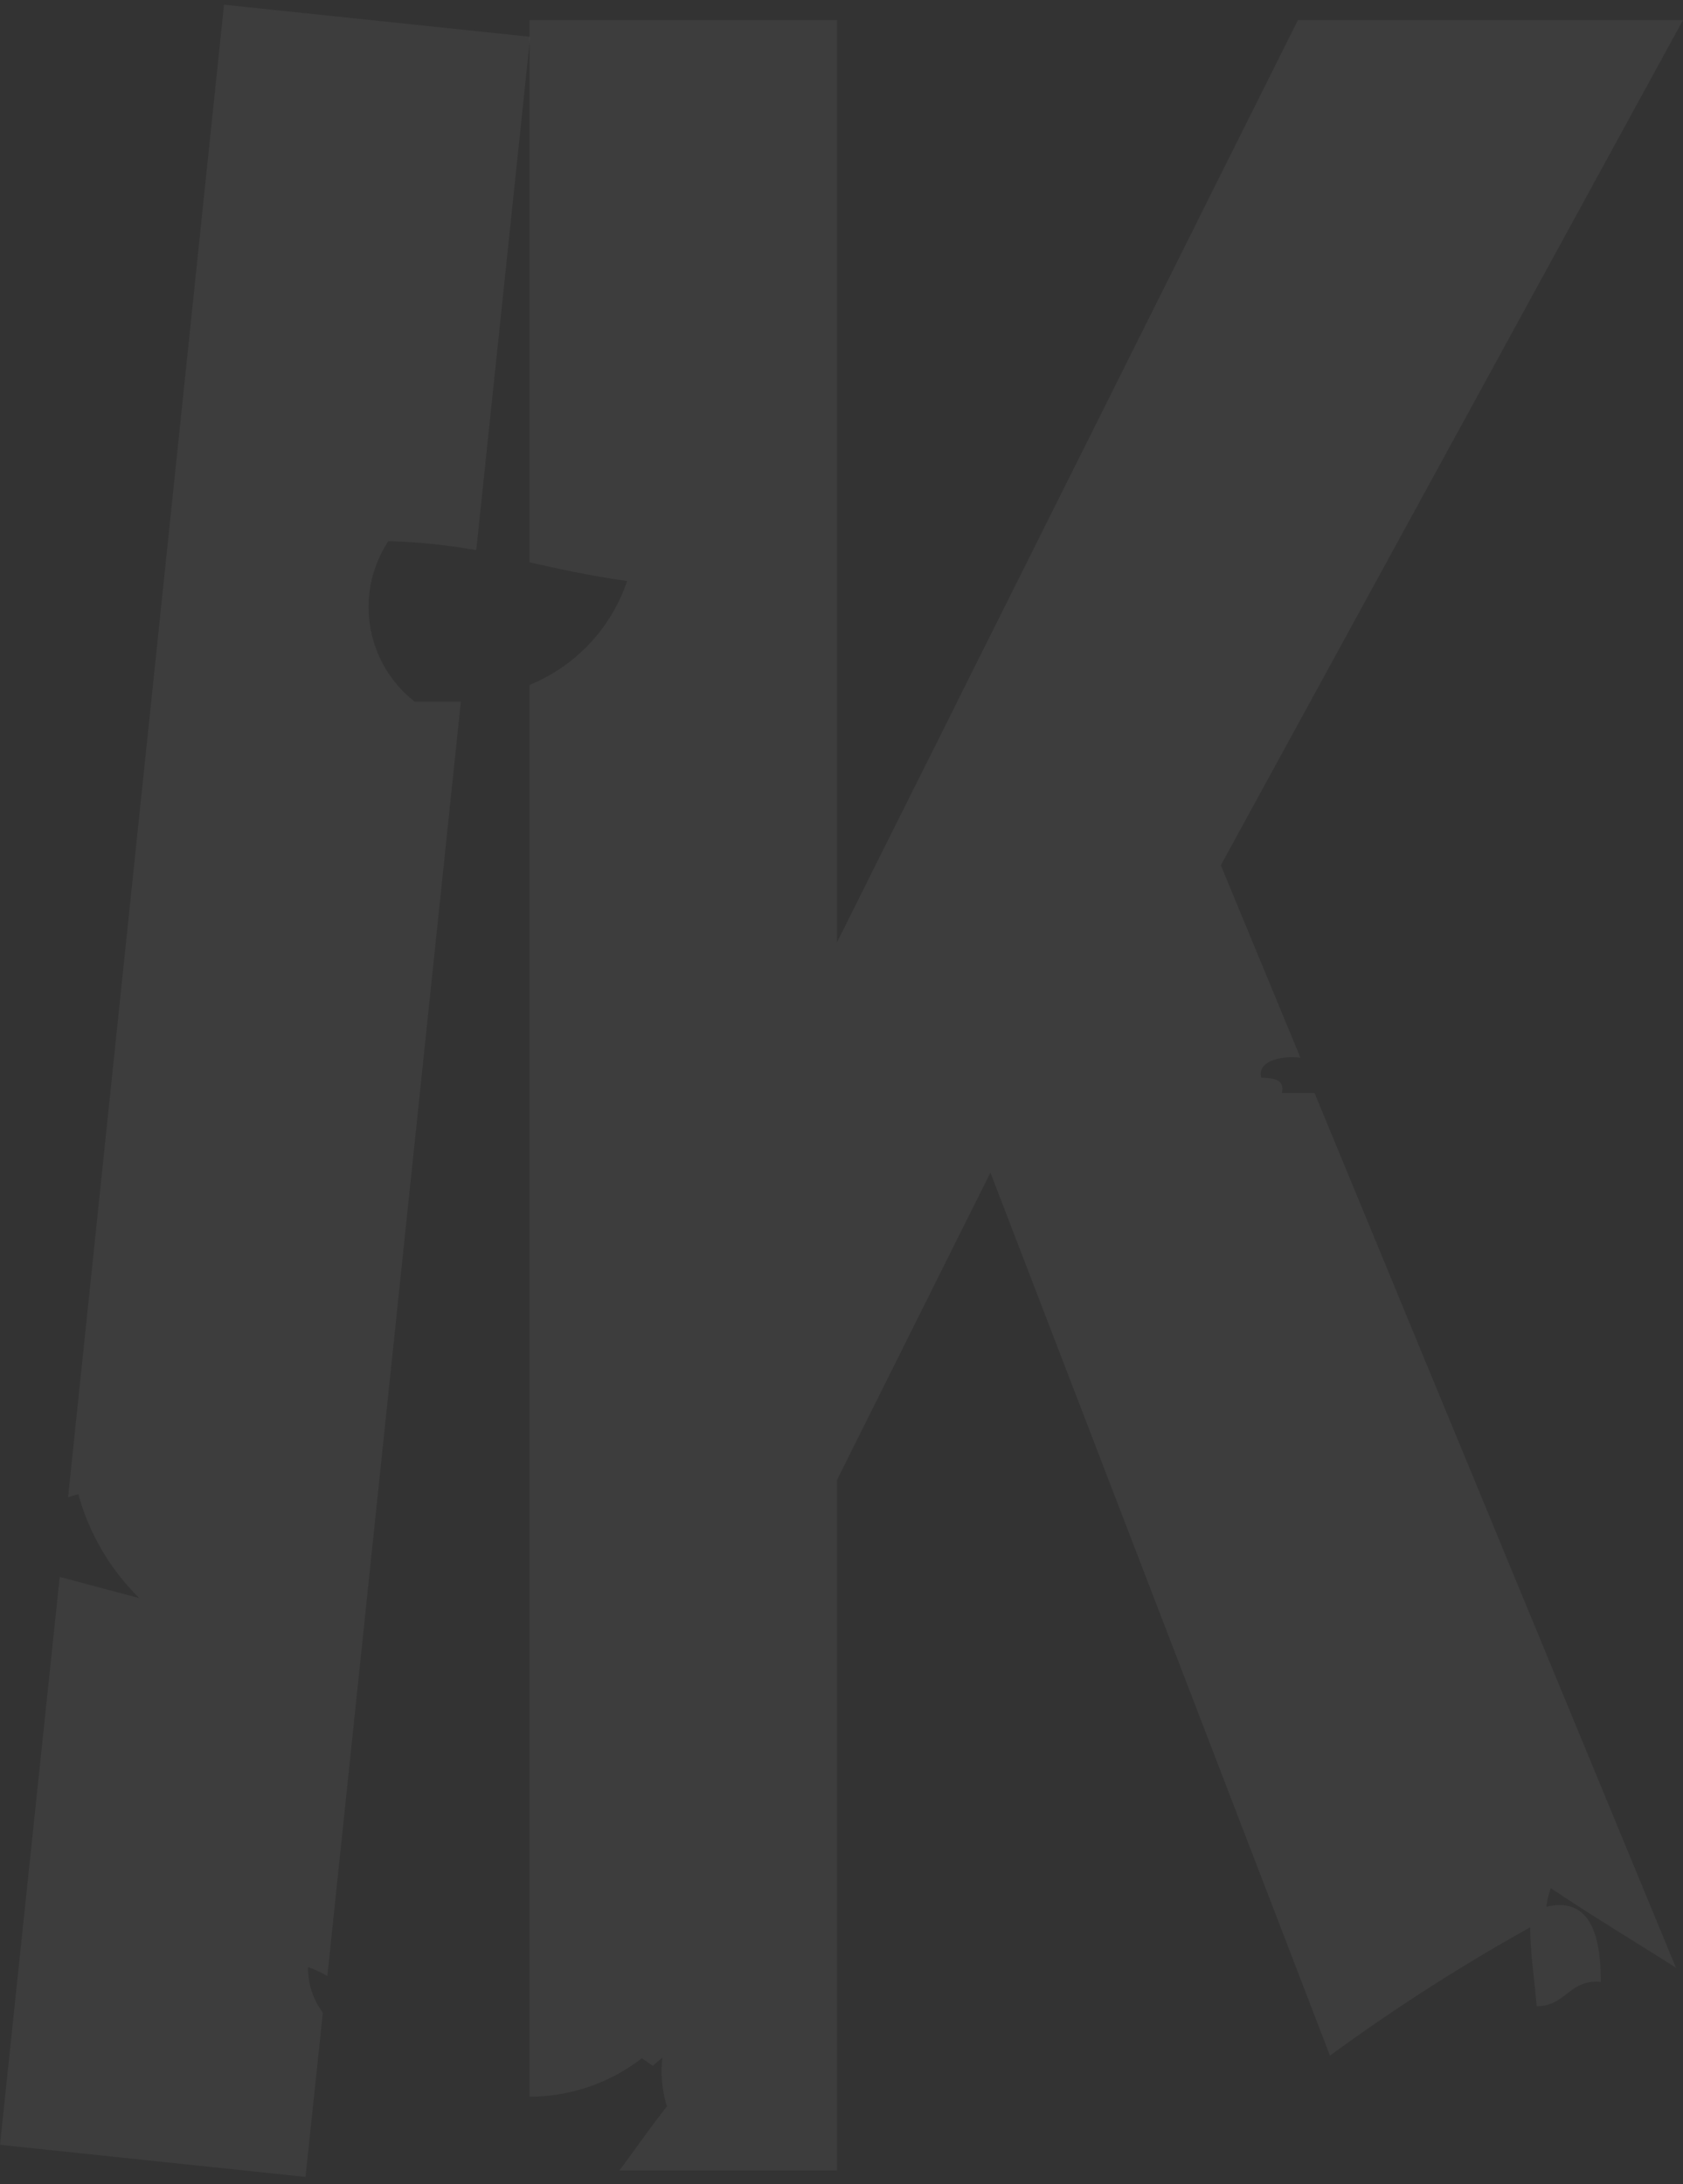 <svg width="208" height="270" fill="none" xmlns="http://www.w3.org/2000/svg"><rect width="100%" height="100%" fill="#333333" stroke="none"/><path d="M38.078 243.168a15.92 15.92 0 012.38 1.111l16.5-157.547h-5.712A14.835 14.835 0 0147.994 66.9a74.07 74.07 0 0110.868 1.11l6.663-63.463L27.685.581 8.41 185.1l1.27-.397a28.635 28.635 0 007.535 12.851l-9.836-2.618L0 265.142l37.76 3.967 2.142-20.308a9.125 9.125 0 01-1.824-5.633z" fill="#fff" fill-opacity=".05"/><path d="M207.127 243.248l-44.662-108.125h-4.045c.396-1.746-1.032-1.825-2.539-1.904-.555-1.984 2.38-2.777 4.839-2.46l-9.837-23.798L208 2.485h-47.597L103.445 116.48V2.485H65.446v67.033c3.887.872 7.933 1.745 12.058 2.3A21.18 21.18 0 0165.446 84.67v174.523a22.688 22.688 0 0013.883-4.76l1.348.952 1.19-1.031c-.24 2.026-.051 4.08.556 6.029-1.984 2.538-3.888 5.235-5.87 7.932h26.892v-85.357l18.959-37.999 41.965 109.157a238.012 238.012 0 0124.751-15.866c0 3.332.555 6.584.793 9.757 3.649 0 3.967-3.331 7.933-3.014 0-6.426-1.666-10.471-6.743-9.282.11-.783.296-1.553.555-2.3 5.077 3.411 10.234 6.505 15.469 9.837z" fill="#fff" fill-opacity=".05"/></svg>